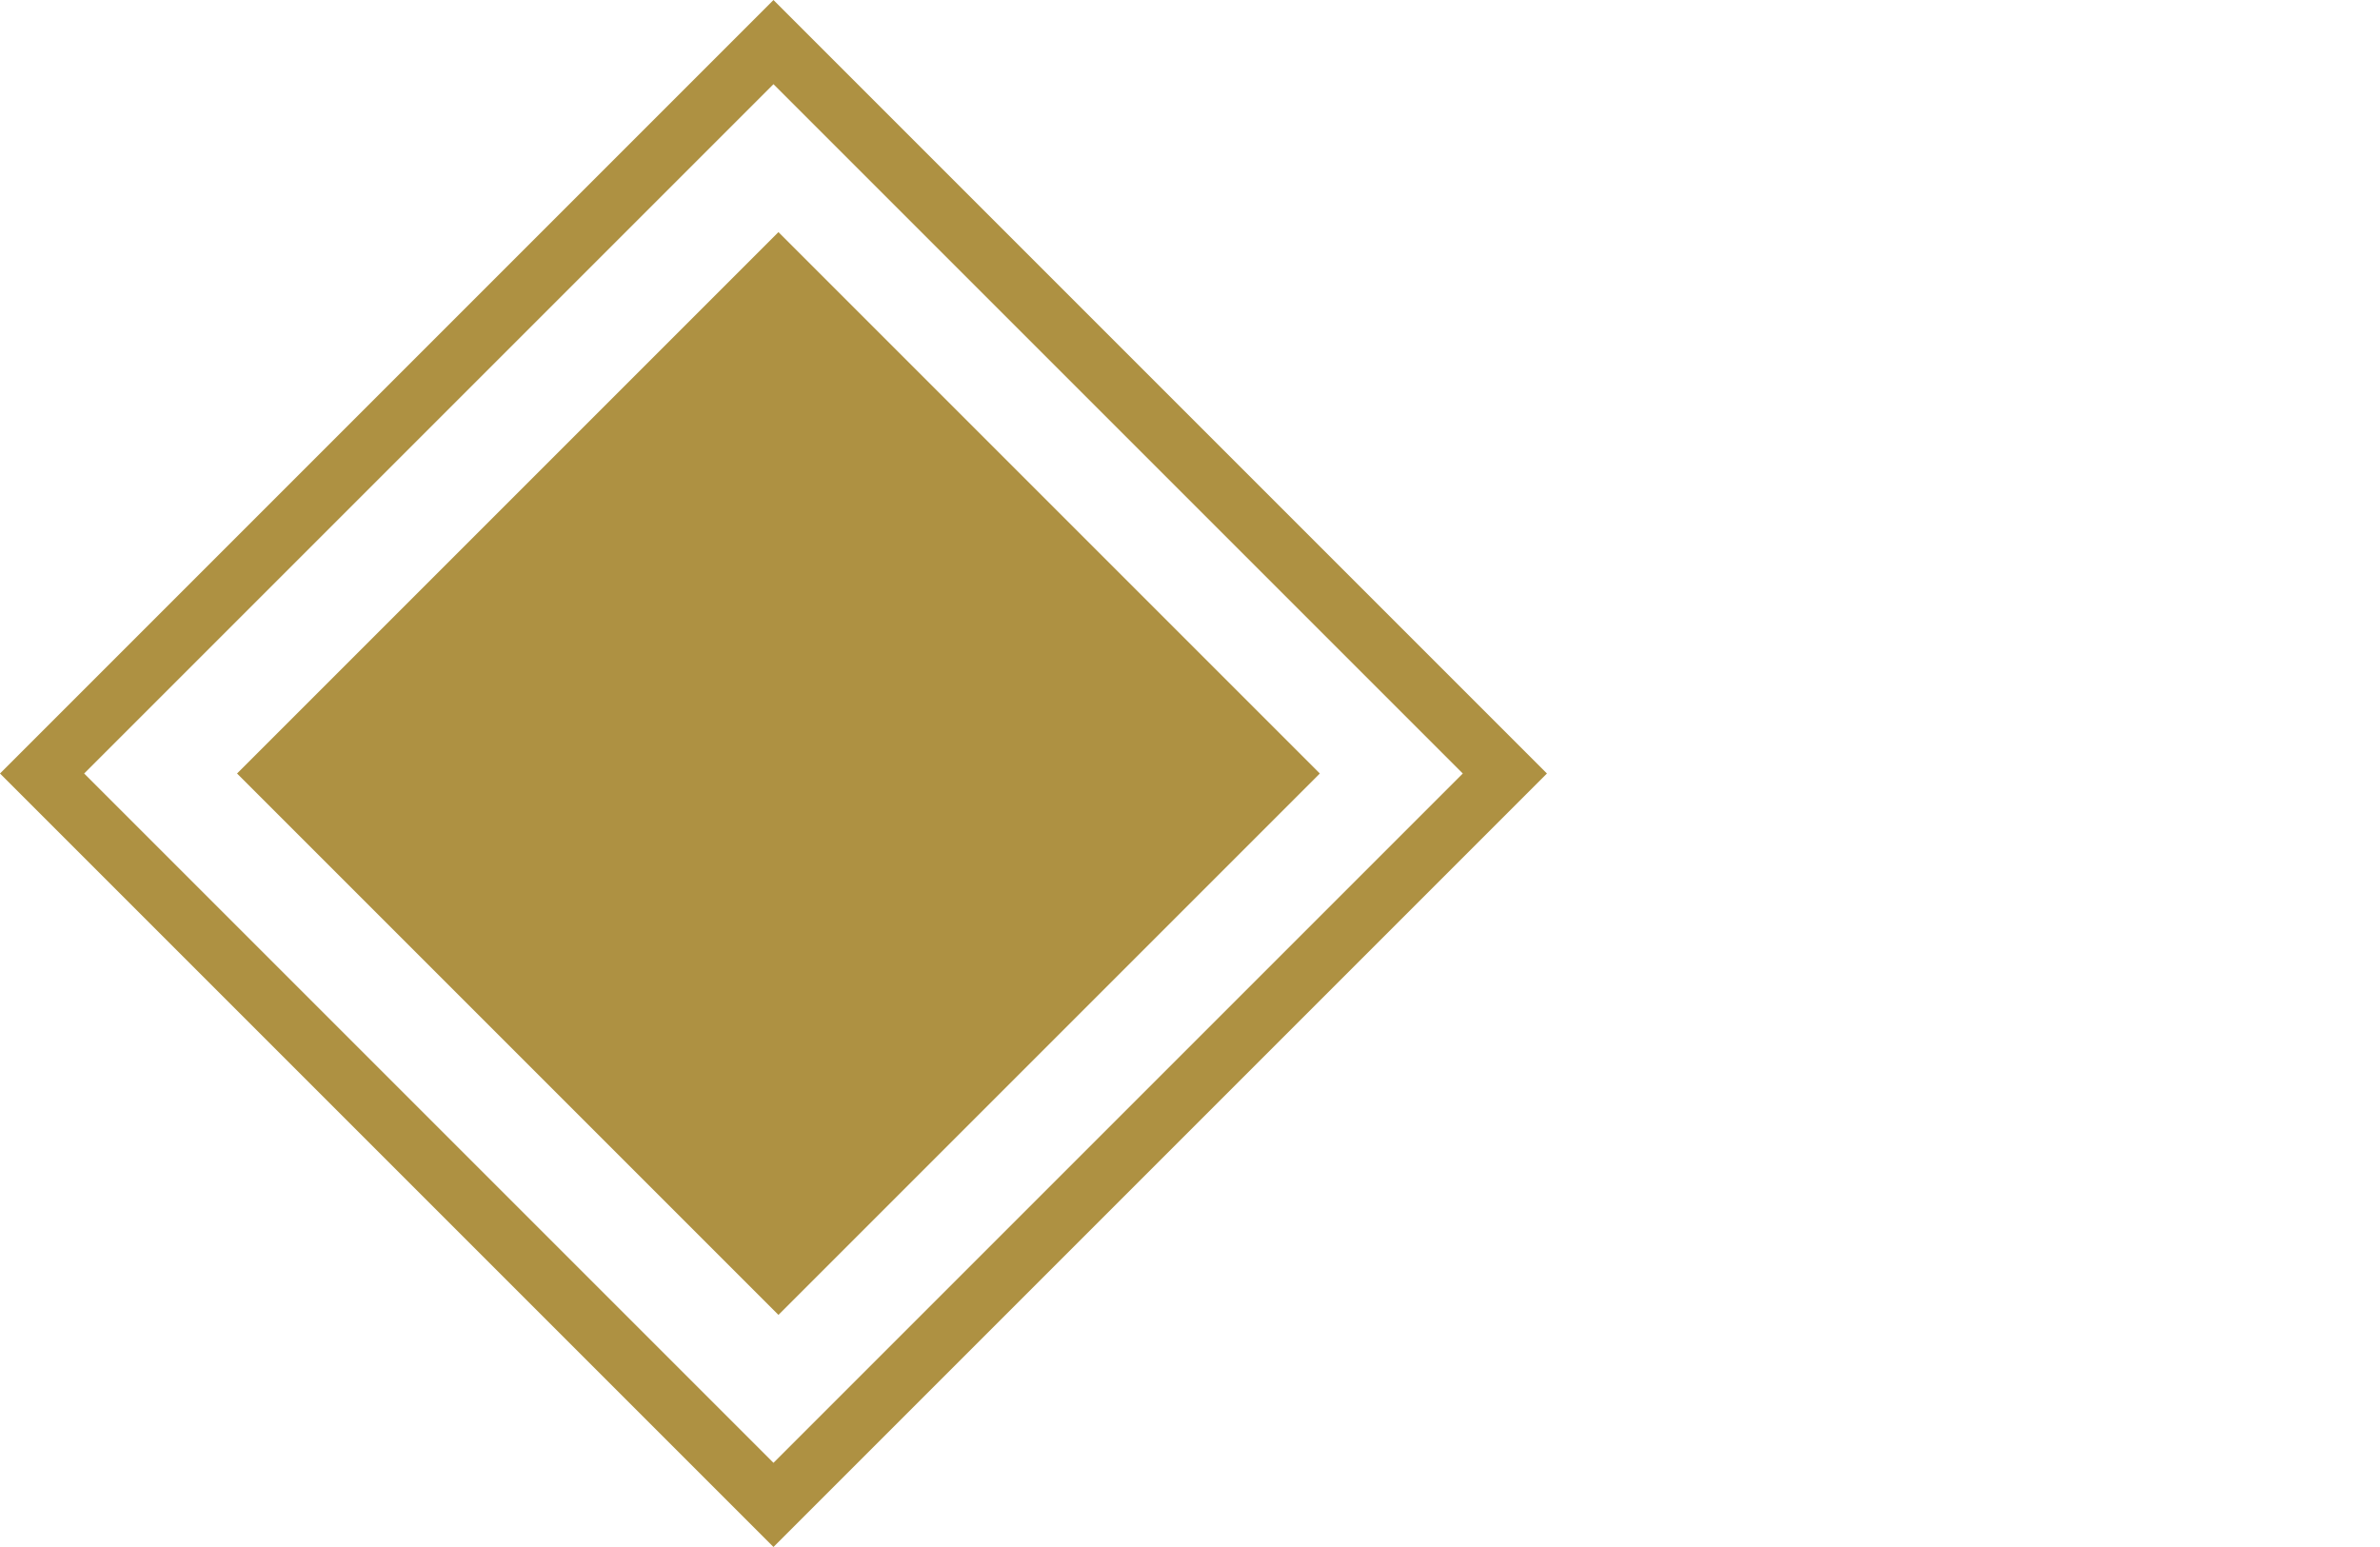 <svg xmlns="http://www.w3.org/2000/svg" width="20" height="13" viewBox="0 0 20 13">
  <g id="Groupe_2034" data-name="Groupe 2034" transform="translate(-842 -7171.541)">
    <g id="Groupe_2025" data-name="Groupe 2025" transform="translate(174.5 -9591.957)">
      <g id="bouton_losange_gold" transform="translate(667.5 16763.498)">
        <rect id="Rectangle_71" data-name="Rectangle 71" width="6.434" height="6.434" transform="translate(1.992 6.5) rotate(-45)" fill="#ae9142"/>
        <g id="Rectangle_72" data-name="Rectangle 72" transform="translate(0 6.5) rotate(-45)" fill="none" stroke="#ae9142" stroke-width="0.5">
          <rect width="9.192" height="9.192" stroke="none"/>
          <rect x="0.25" y="0.25" width="8.692" height="8.692" fill="none"/>
        </g>
      </g>
    </g>
  </g>
</svg>
